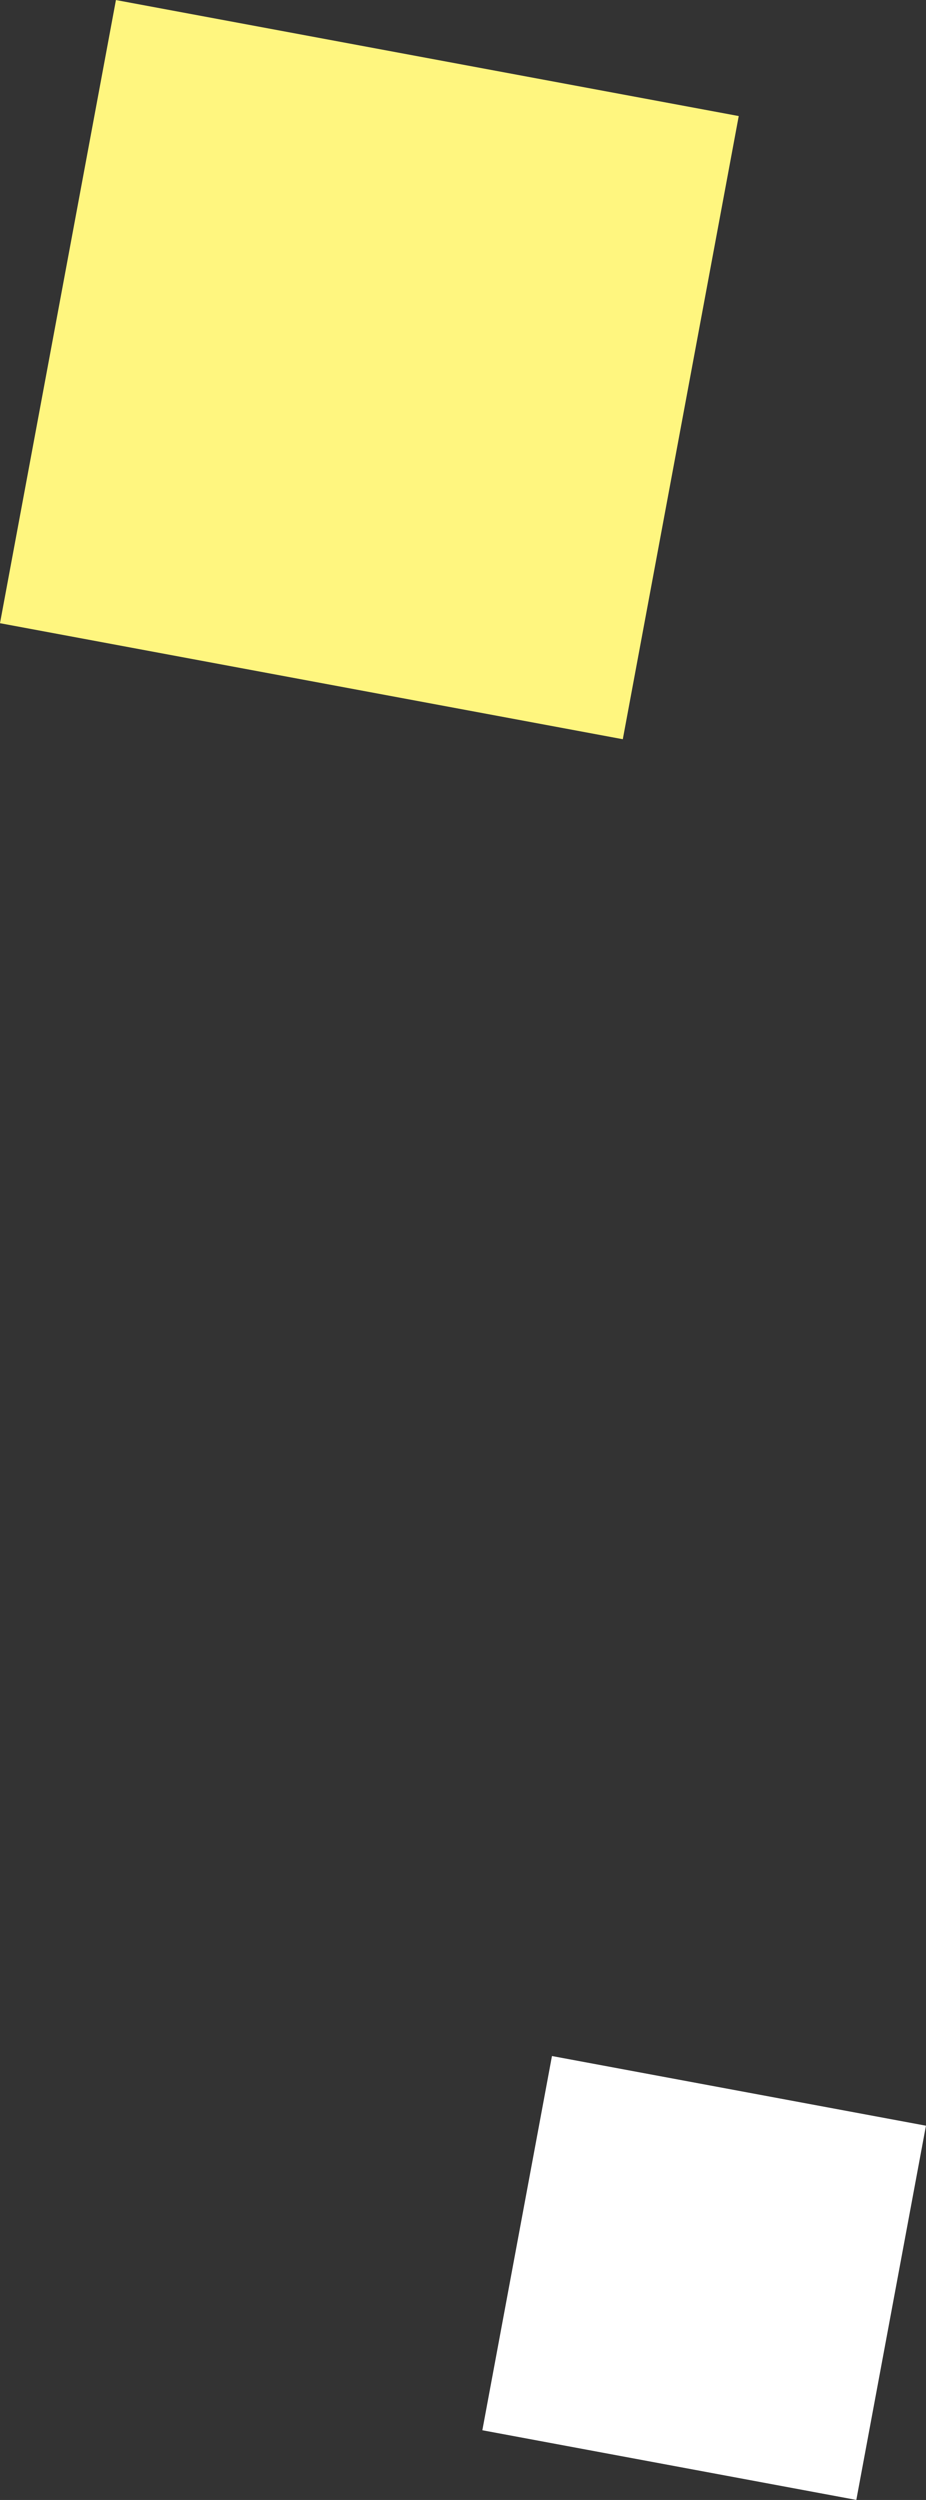 <svg xmlns="http://www.w3.org/2000/svg" width="16.919" height="45.647" viewBox="0 0 16.919 45.647"><rect x="0" y="0" width="16.919" height="45.647" fill="#333333" stroke="none"/><g transform="translate(-268.741 867.716)"><rect width="11.575" height="11.576" transform="matrix(0.183, -0.983, 0.983, 0.183, 268.741, -856.337)" fill="#fff67f"/><rect width="6.951" height="6.951" transform="matrix(0.183, -0.983, 0.983, 0.183, 277.554, -823.342)" fill="#fff"/></g></svg>